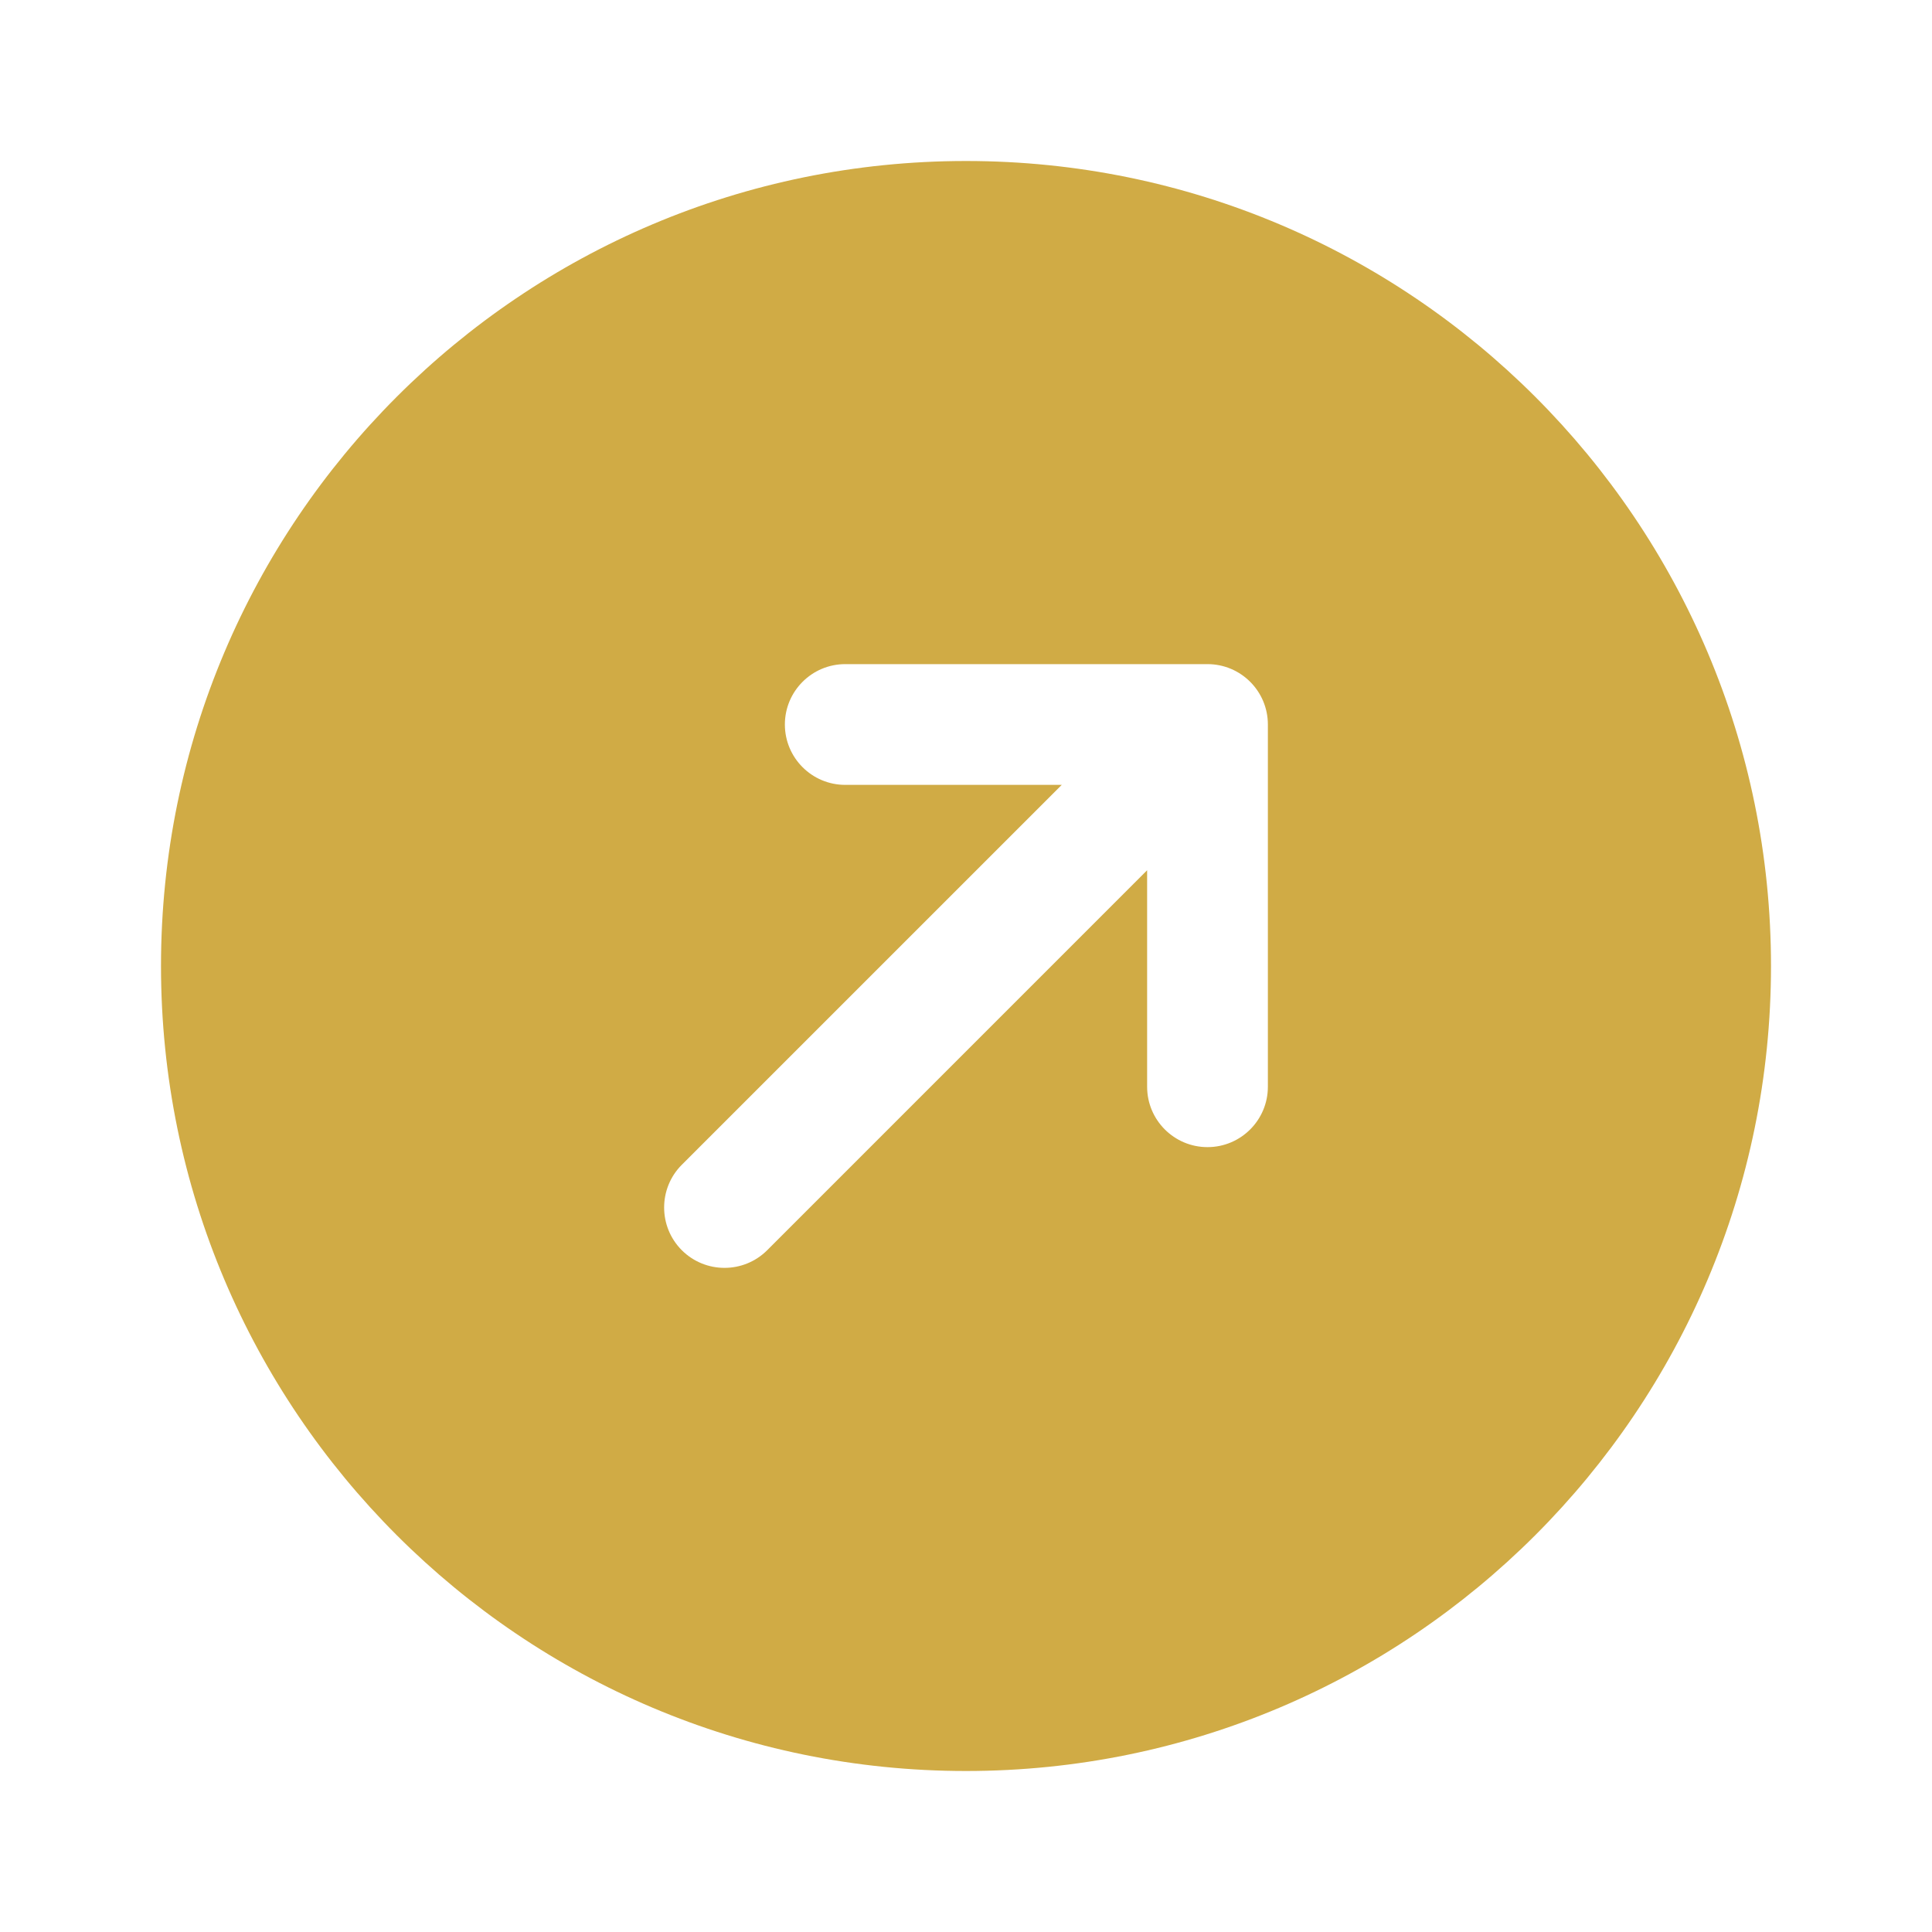 <svg width="48" height="48" viewBox="0 0 48 48" fill="none" xmlns="http://www.w3.org/2000/svg">
<path fill-rule="evenodd" clip-rule="evenodd" d="M24 44C35.046 44 44 35.046 44 24C44 12.954 35.046 4 24 4C12.954 4 4 12.954 4 24C4 35.046 12.954 44 24 44ZM19.5 18C19.5 17.172 20.172 16.5 21 16.5H30C30.828 16.5 31.5 17.172 31.5 18V27C31.5 27.828 30.828 28.5 30 28.5C29.172 28.5 28.5 27.828 28.5 27V21.621L19.061 31.061C18.475 31.646 17.525 31.646 16.939 31.061C16.354 30.475 16.354 29.525 16.939 28.939L26.379 19.5H21C20.172 19.5 19.5 18.828 19.5 18Z" fill="#D0AB45"/>
</svg>
